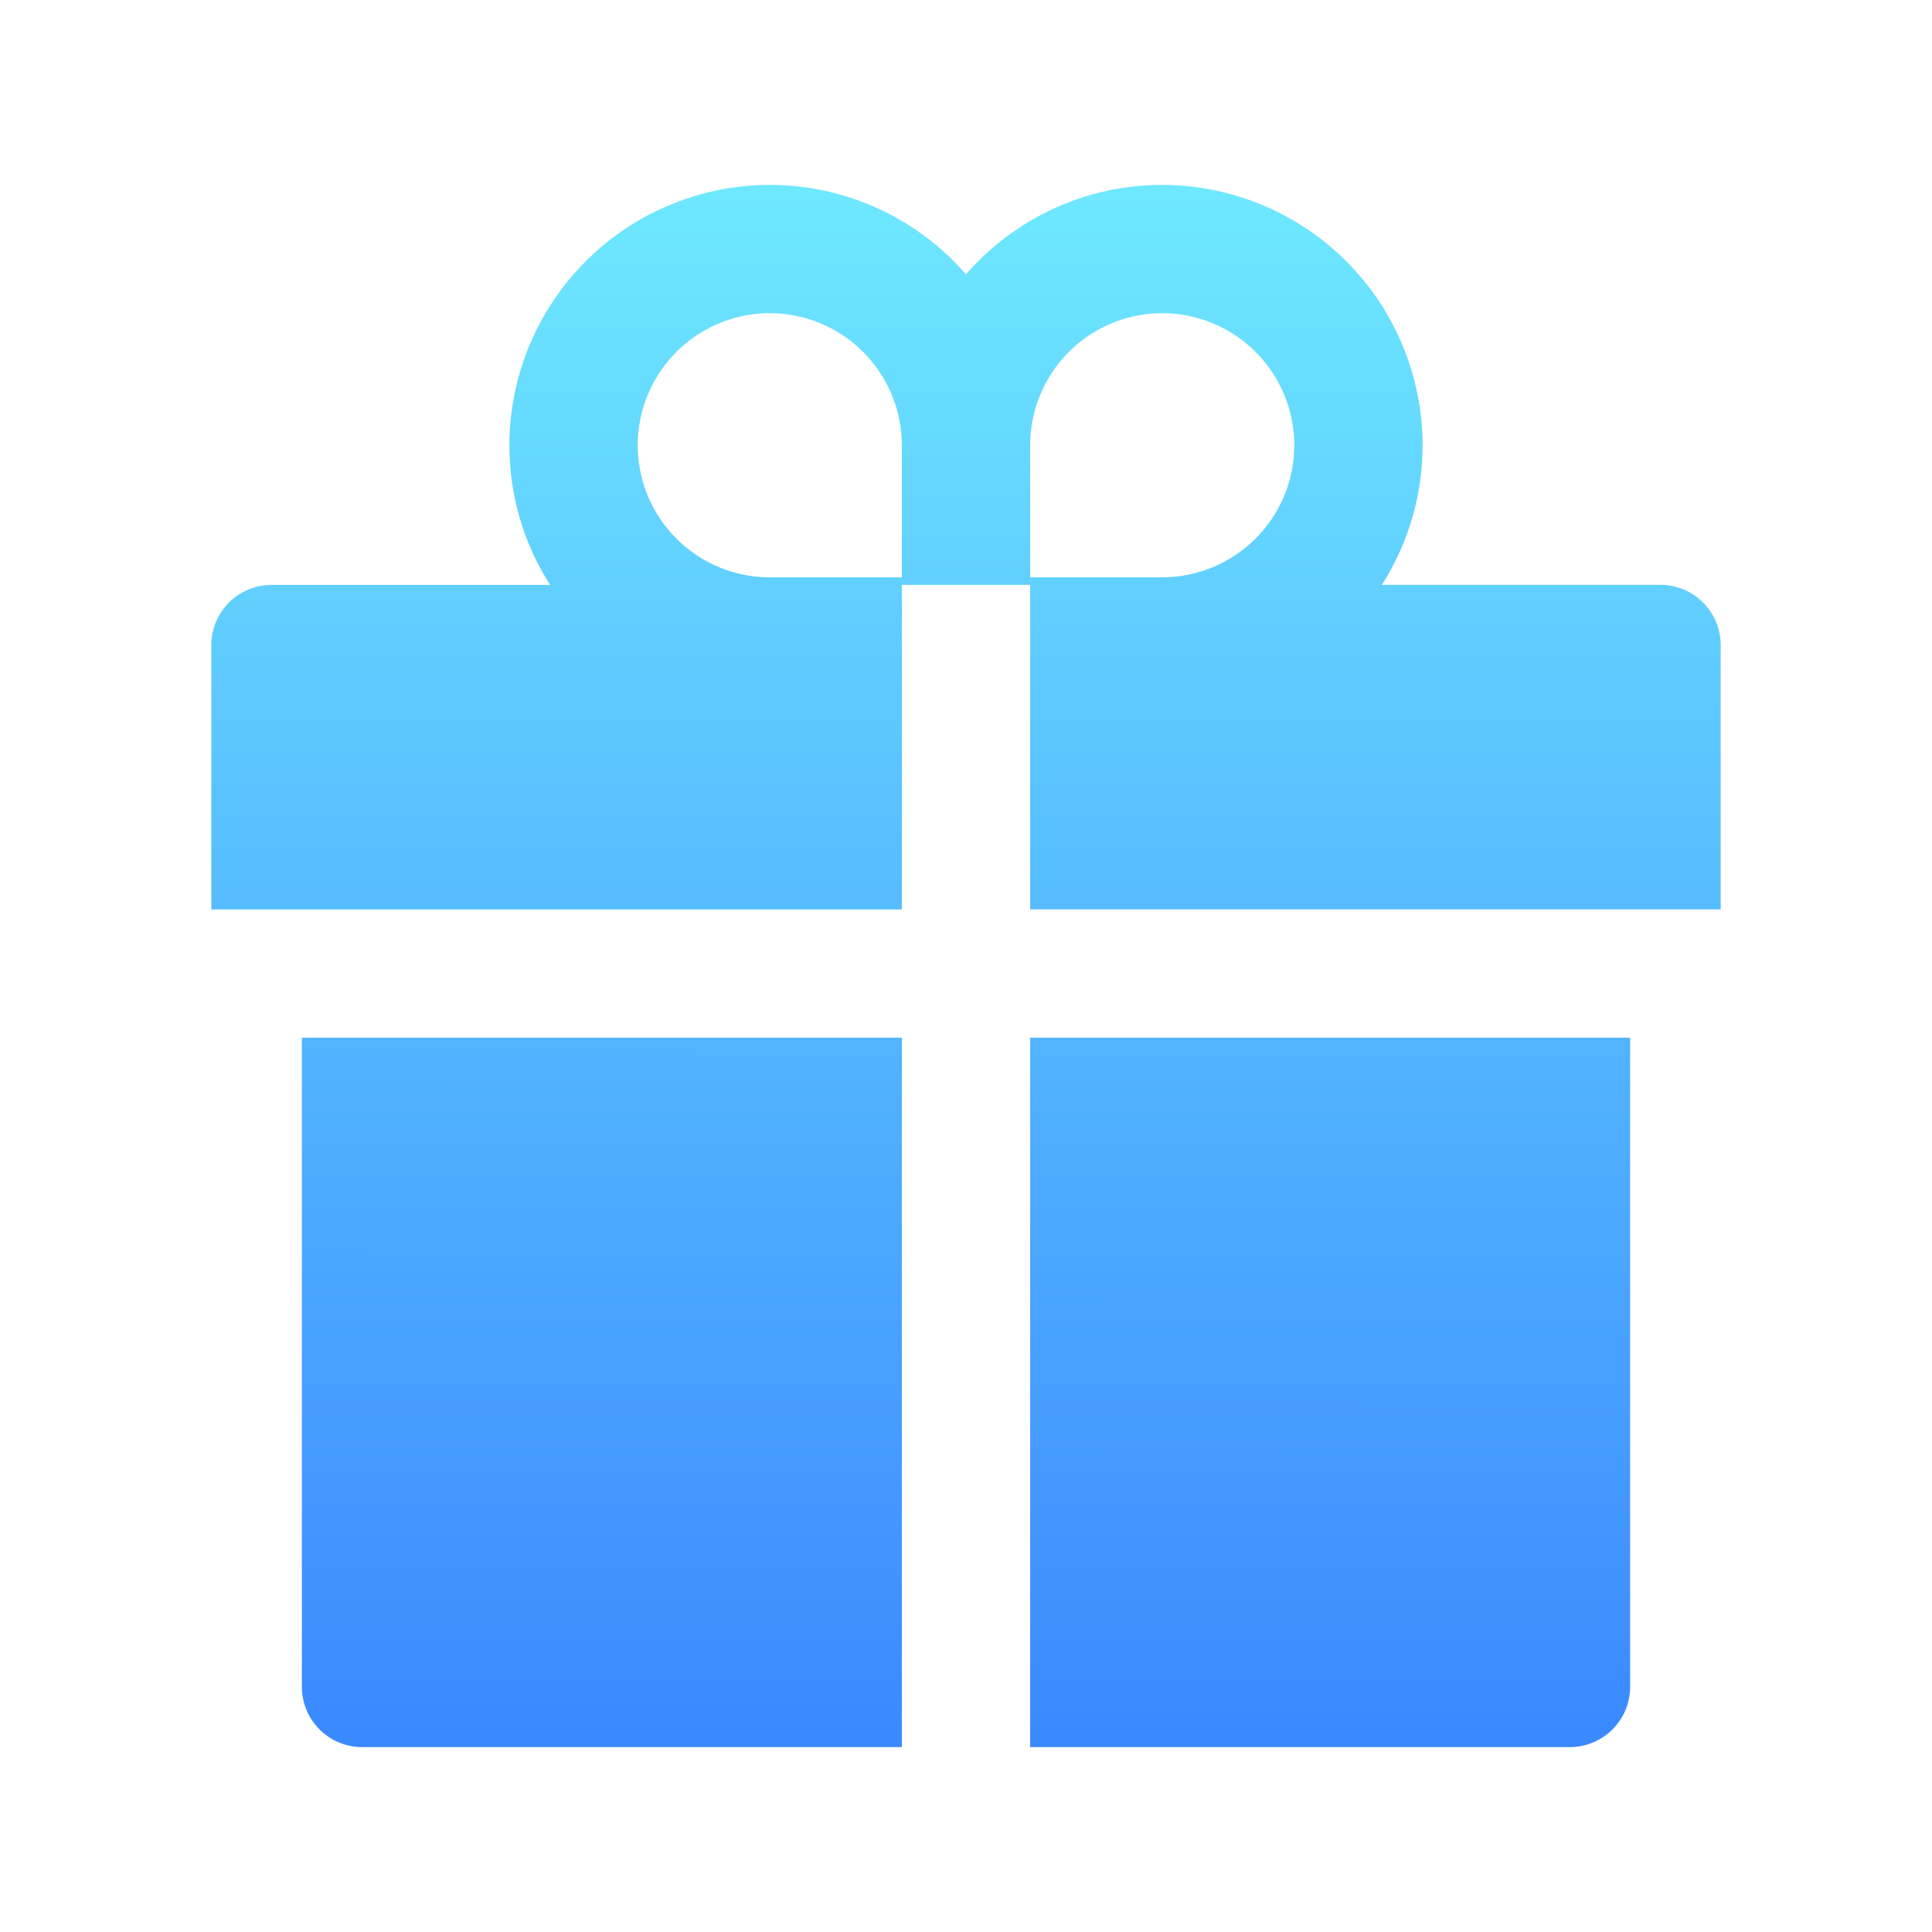<svg width="48" height="48" fill="none" xmlns="http://www.w3.org/2000/svg"><path d="M7.5 41.906c0 .83.67 1.5 1.5 1.5h13.406V25.781H7.5v16.125zm18.094 1.5H39c.83 0 1.5-.67 1.5-1.5V25.781H25.594v17.625zM41.25 14.531h-6.919a6.452 6.452 0 001.013-3.469 6.476 6.476 0 00-6.469-6.468c-1.94 0-3.69.862-4.875 2.222a6.462 6.462 0 00-4.875-2.222 6.476 6.476 0 00-6.469 6.468c0 1.276.37 2.466 1.013 3.47H6.75c-.83 0-1.5.67-1.5 1.5v6.562h17.156V14.53h3.188v8.063H42.75V16.03c0-.83-.67-1.5-1.5-1.5zm-18.844-.187h-3.281a3.285 3.285 0 01-3.281-3.281 3.285 3.285 0 013.281-3.282 3.285 3.285 0 013.281 3.282v3.28zm6.469 0h-3.281v-3.281a3.285 3.285 0 013.281-3.282 3.285 3.285 0 013.281 3.282 3.285 3.285 0 01-3.281 3.28z" fill="url(#prefix__paint0_linear_899_15748)"/><defs><linearGradient id="prefix__paint0_linear_899_15748" x1="29.357" y1="4.758" x2="29.331" y2="43.891" gradientUnits="userSpaceOnUse"><stop stop-color="#6EE8FF"/><stop offset="1" stop-color="#3A87FF"/></linearGradient></defs></svg>